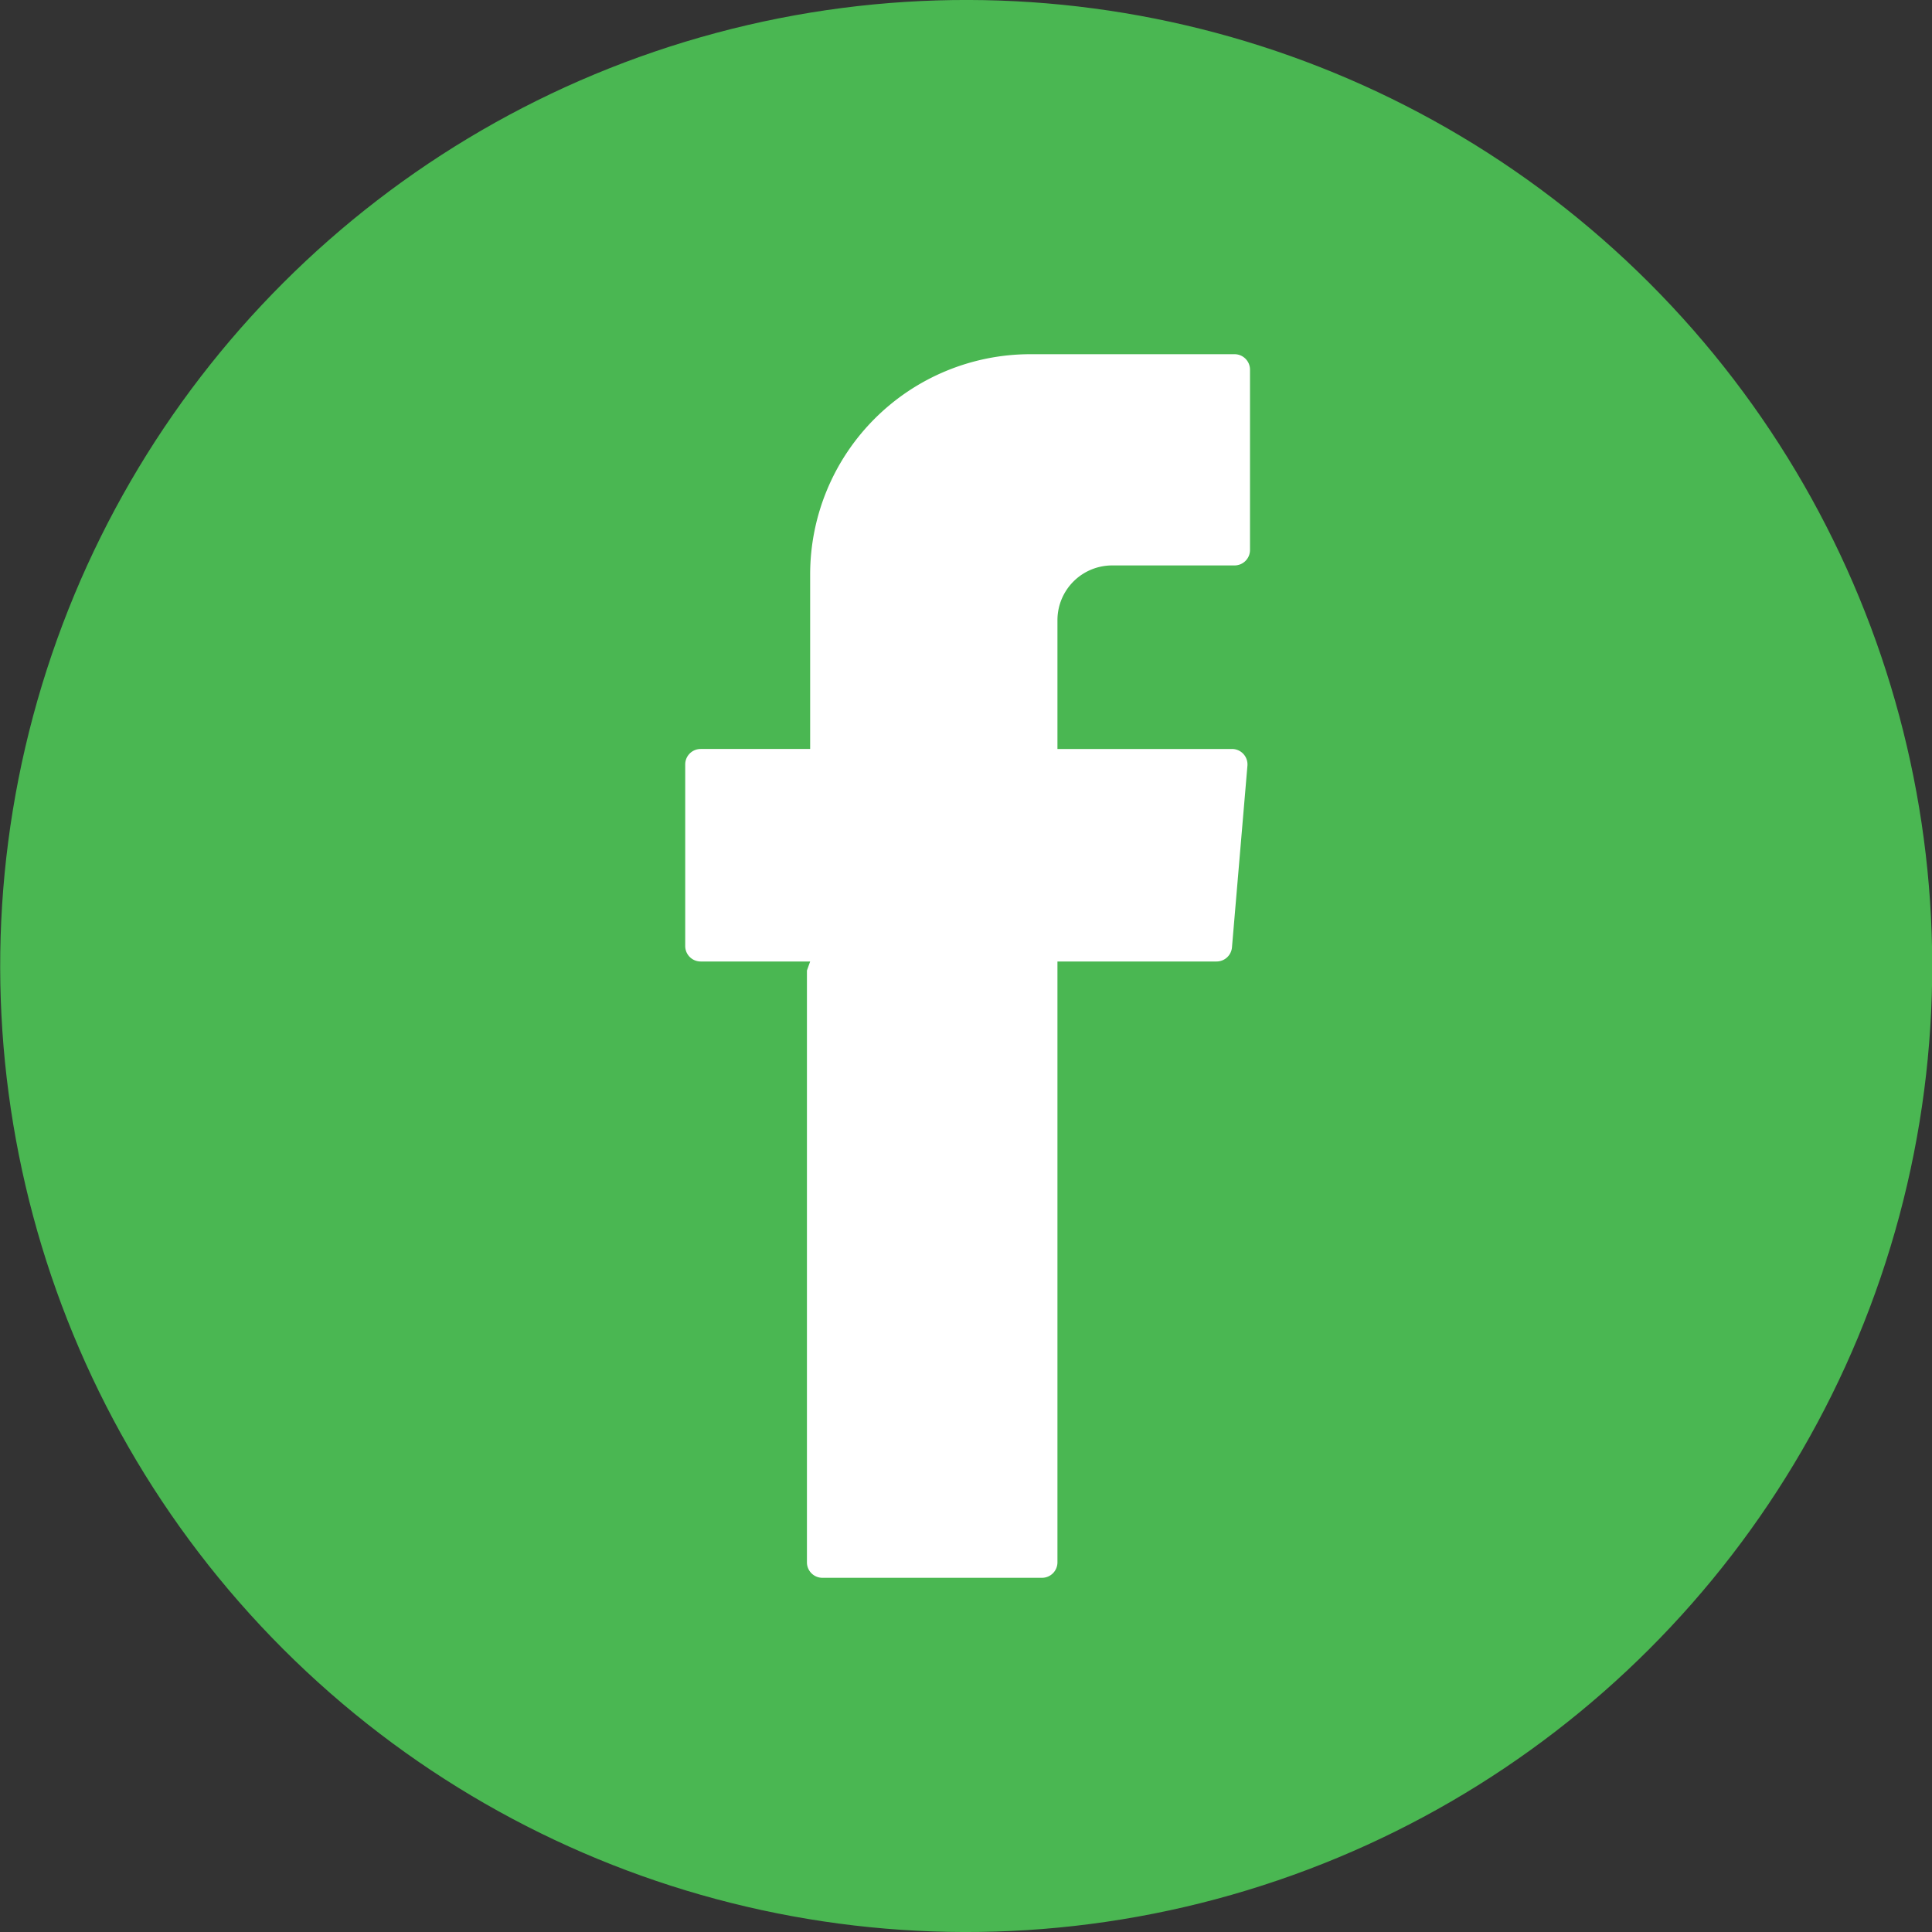 <svg xmlns="http://www.w3.org/2000/svg" viewBox="0 0 30 30"><rect x="0" y="0" width="30" height="30" fill="#333333" stroke="none"/><defs><style>.cls-1{fill:#4ab752;}.cls-2{fill:#fff;fill-rule:evenodd;}</style></defs><g id="レイヤー_2" data-name="レイヤー 2"><g id="footer"><circle class="cls-1" cx="15" cy="15" r="15" transform="translate(-6.21 15) rotate(-45)"/><path class="cls-2" d="M12.53,15.07v9.19a.24.24,0,0,0,.24.24h3.41a.24.24,0,0,0,.24-.24V14.93h2.47a.24.24,0,0,0,.24-.22l.24-2.82a.24.24,0,0,0-.24-.26H16.42v-2a.85.85,0,0,1,.85-.85h1.9a.24.24,0,0,0,.24-.24V5.74a.24.24,0,0,0-.24-.24H16a3.42,3.42,0,0,0-3.42,3.42v2.71h-1.7a.24.24,0,0,0-.24.24v2.82a.24.24,0,0,0,.24.24h1.7Z"/></g></g></svg>